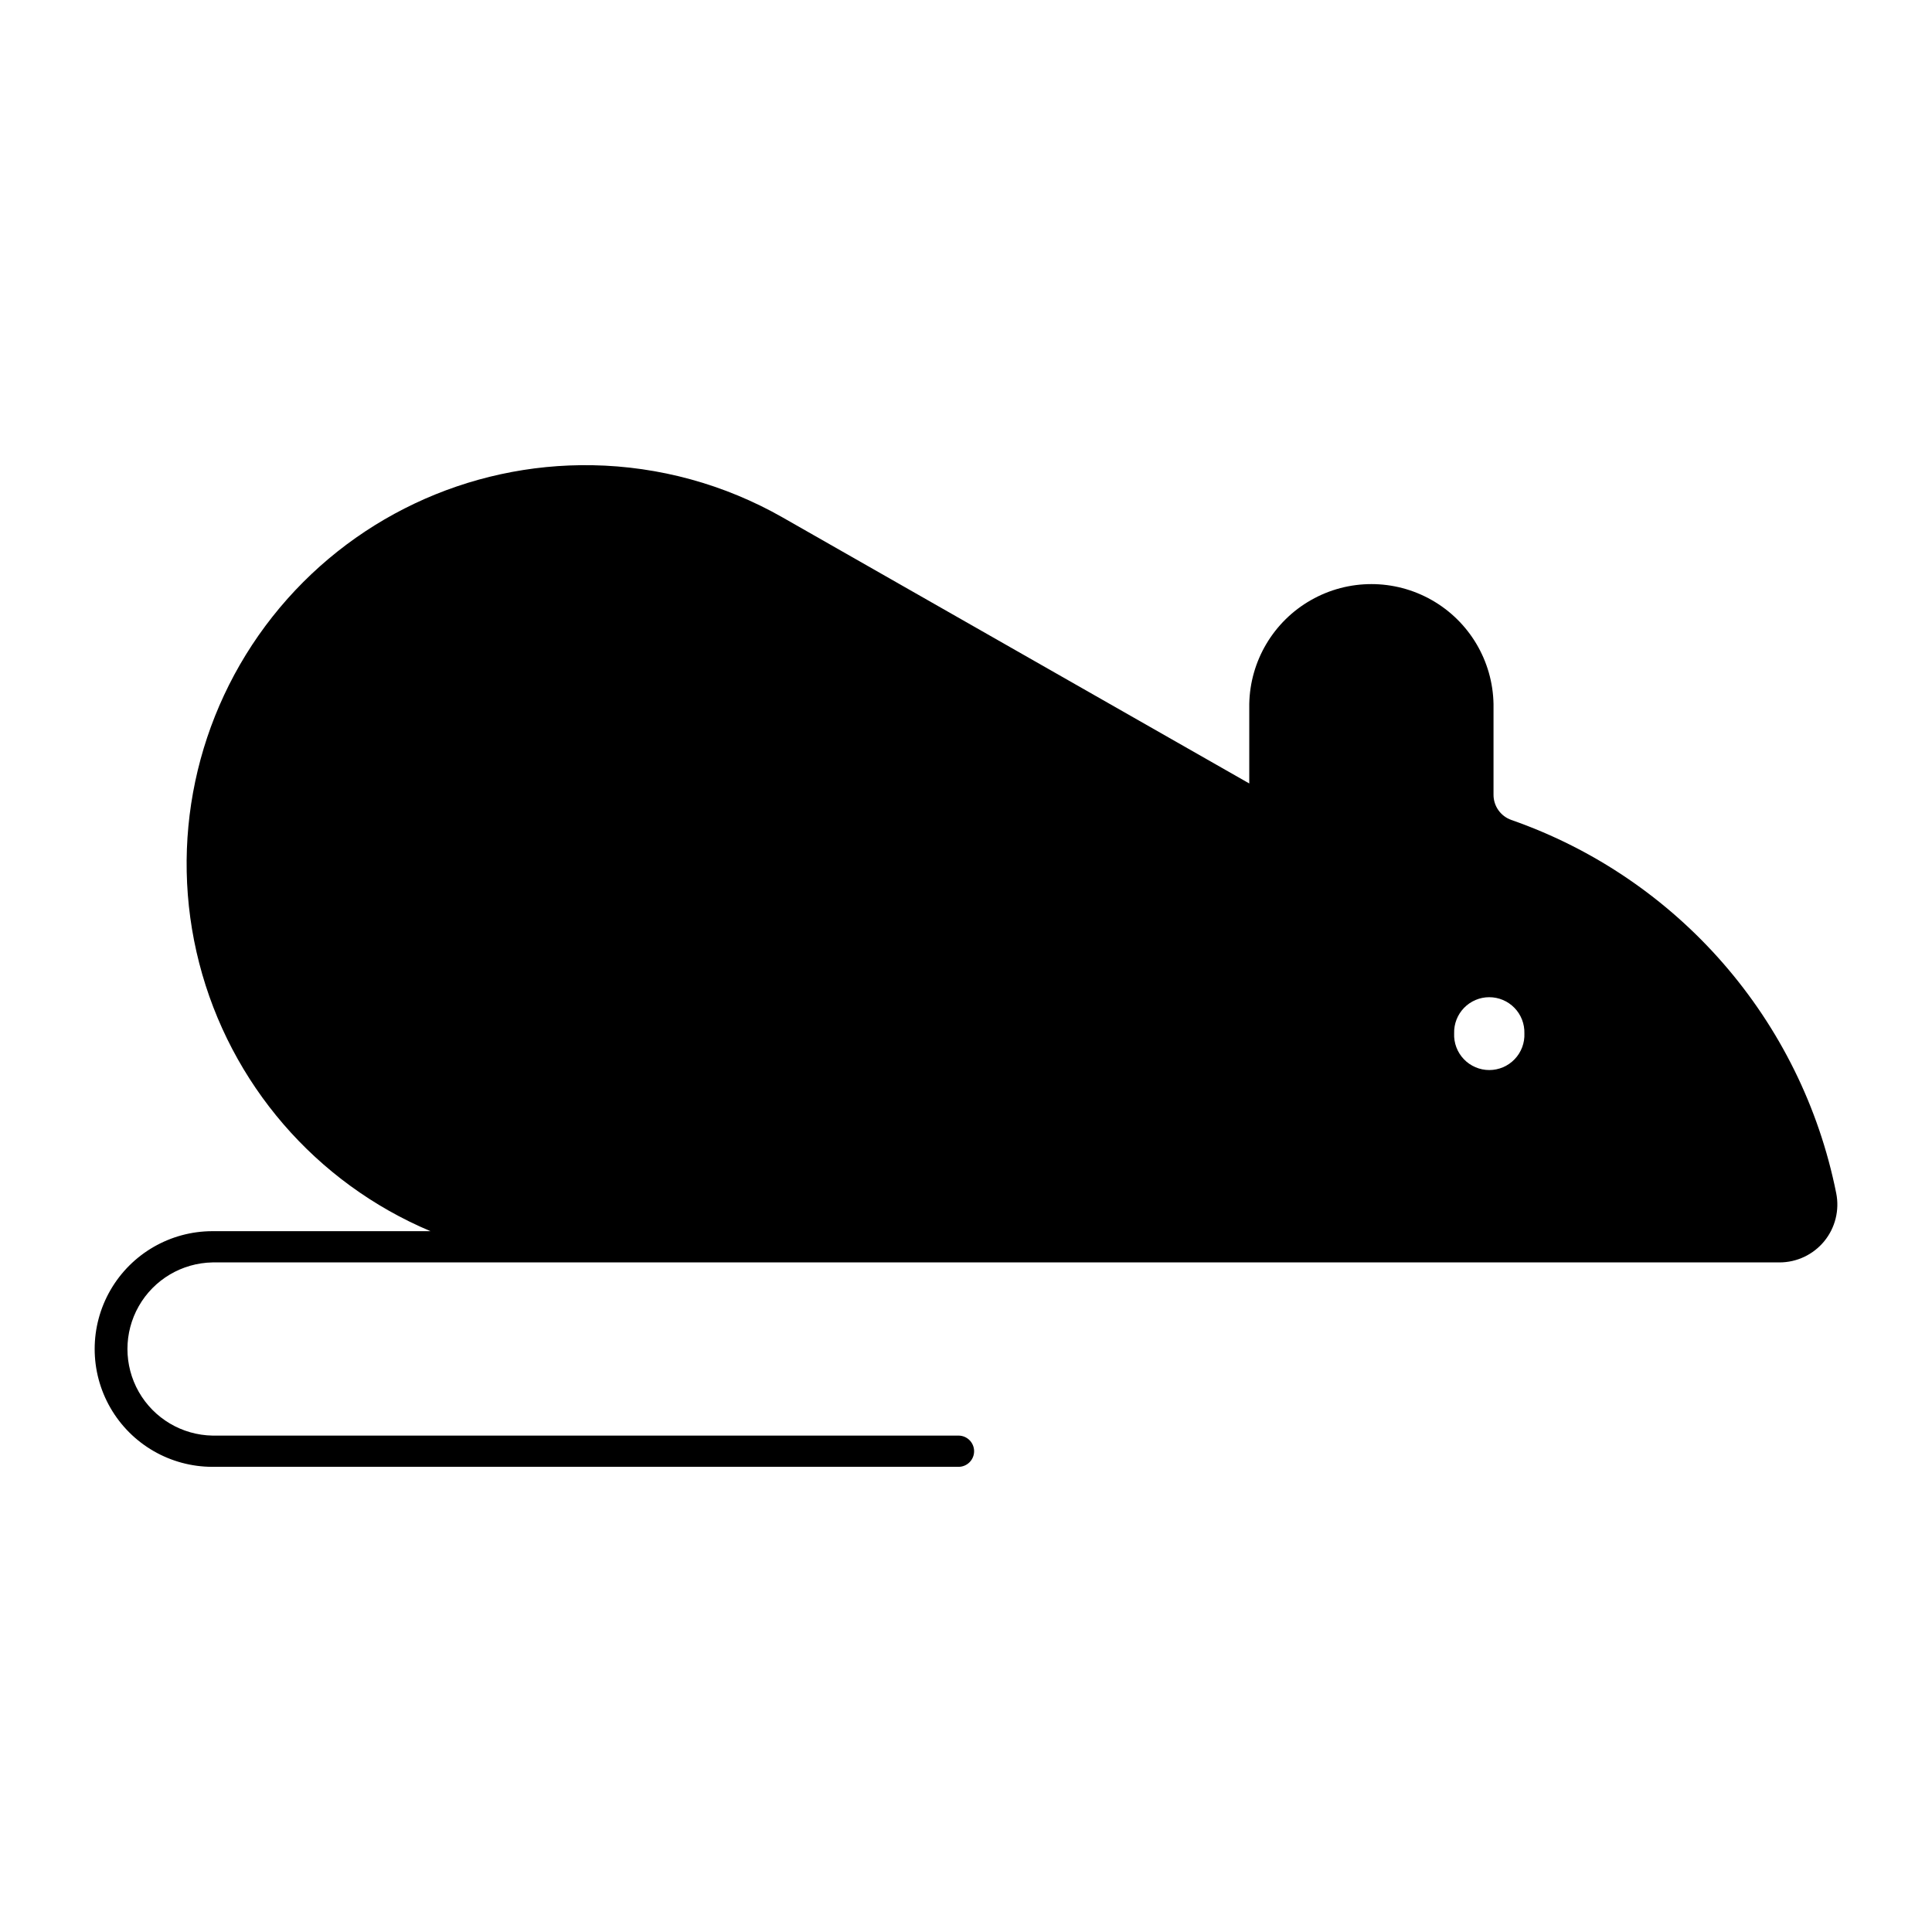 <?xml version="1.0" encoding="UTF-8"?>
<!-- The Best Svg Icon site in the world: iconSvg.co, Visit us! https://iconsvg.co -->
<svg fill="#000000" width="800px" height="800px" version="1.1" viewBox="144 144 512 512" xmlns="http://www.w3.org/2000/svg">
 <path d="m300.99 267.29c-32.984-0.59-64.352 14.266-84.797 40.156-20.445 25.891-27.625 59.844-19.402 91.793 8.219 31.949 30.891 58.227 61.293 71.035h-57.77c-11.156 0-21.465 5.953-27.043 15.613-5.578 9.664-5.578 21.566 0 31.227 5.578 9.664 15.887 15.613 27.043 15.613h197.7c2.285 0 4.133-1.855 4.133-4.137 0-2.285-1.848-4.141-4.133-4.141h-197.7c-8.102-0.145-15.523-4.551-19.535-11.59-4.008-7.043-4.008-15.676 0-22.715 4.012-7.043 11.434-11.445 19.535-11.59h415.26c4.594 0 8.949-2.055 11.863-5.606 2.914-3.555 4.082-8.223 3.18-12.73-9.18-45.879-41.918-83.496-86.094-98.918-2.84-0.996-4.734-3.676-4.727-6.684v-24.07 0.004c-0.219-11.418-6.434-21.875-16.359-27.52-9.922-5.648-22.09-5.648-32.012 0-9.926 5.644-16.141 16.102-16.359 27.52v21.078l-123.68-70.508c-15.375-8.758-32.703-13.516-50.398-13.832zm237.66 140.98c2.519-0.004 4.93 1.012 6.688 2.816 1.758 1.801 2.707 4.238 2.641 6.754 0.113 2.543-0.82 5.019-2.578 6.856-1.758 1.84-4.188 2.879-6.731 2.879-2.543 0-4.977-1.039-6.734-2.879-1.758-1.836-2.688-4.312-2.574-6.856-0.07-2.508 0.879-4.941 2.625-6.742 1.75-1.801 4.152-2.824 6.664-2.828z"/>
</svg>